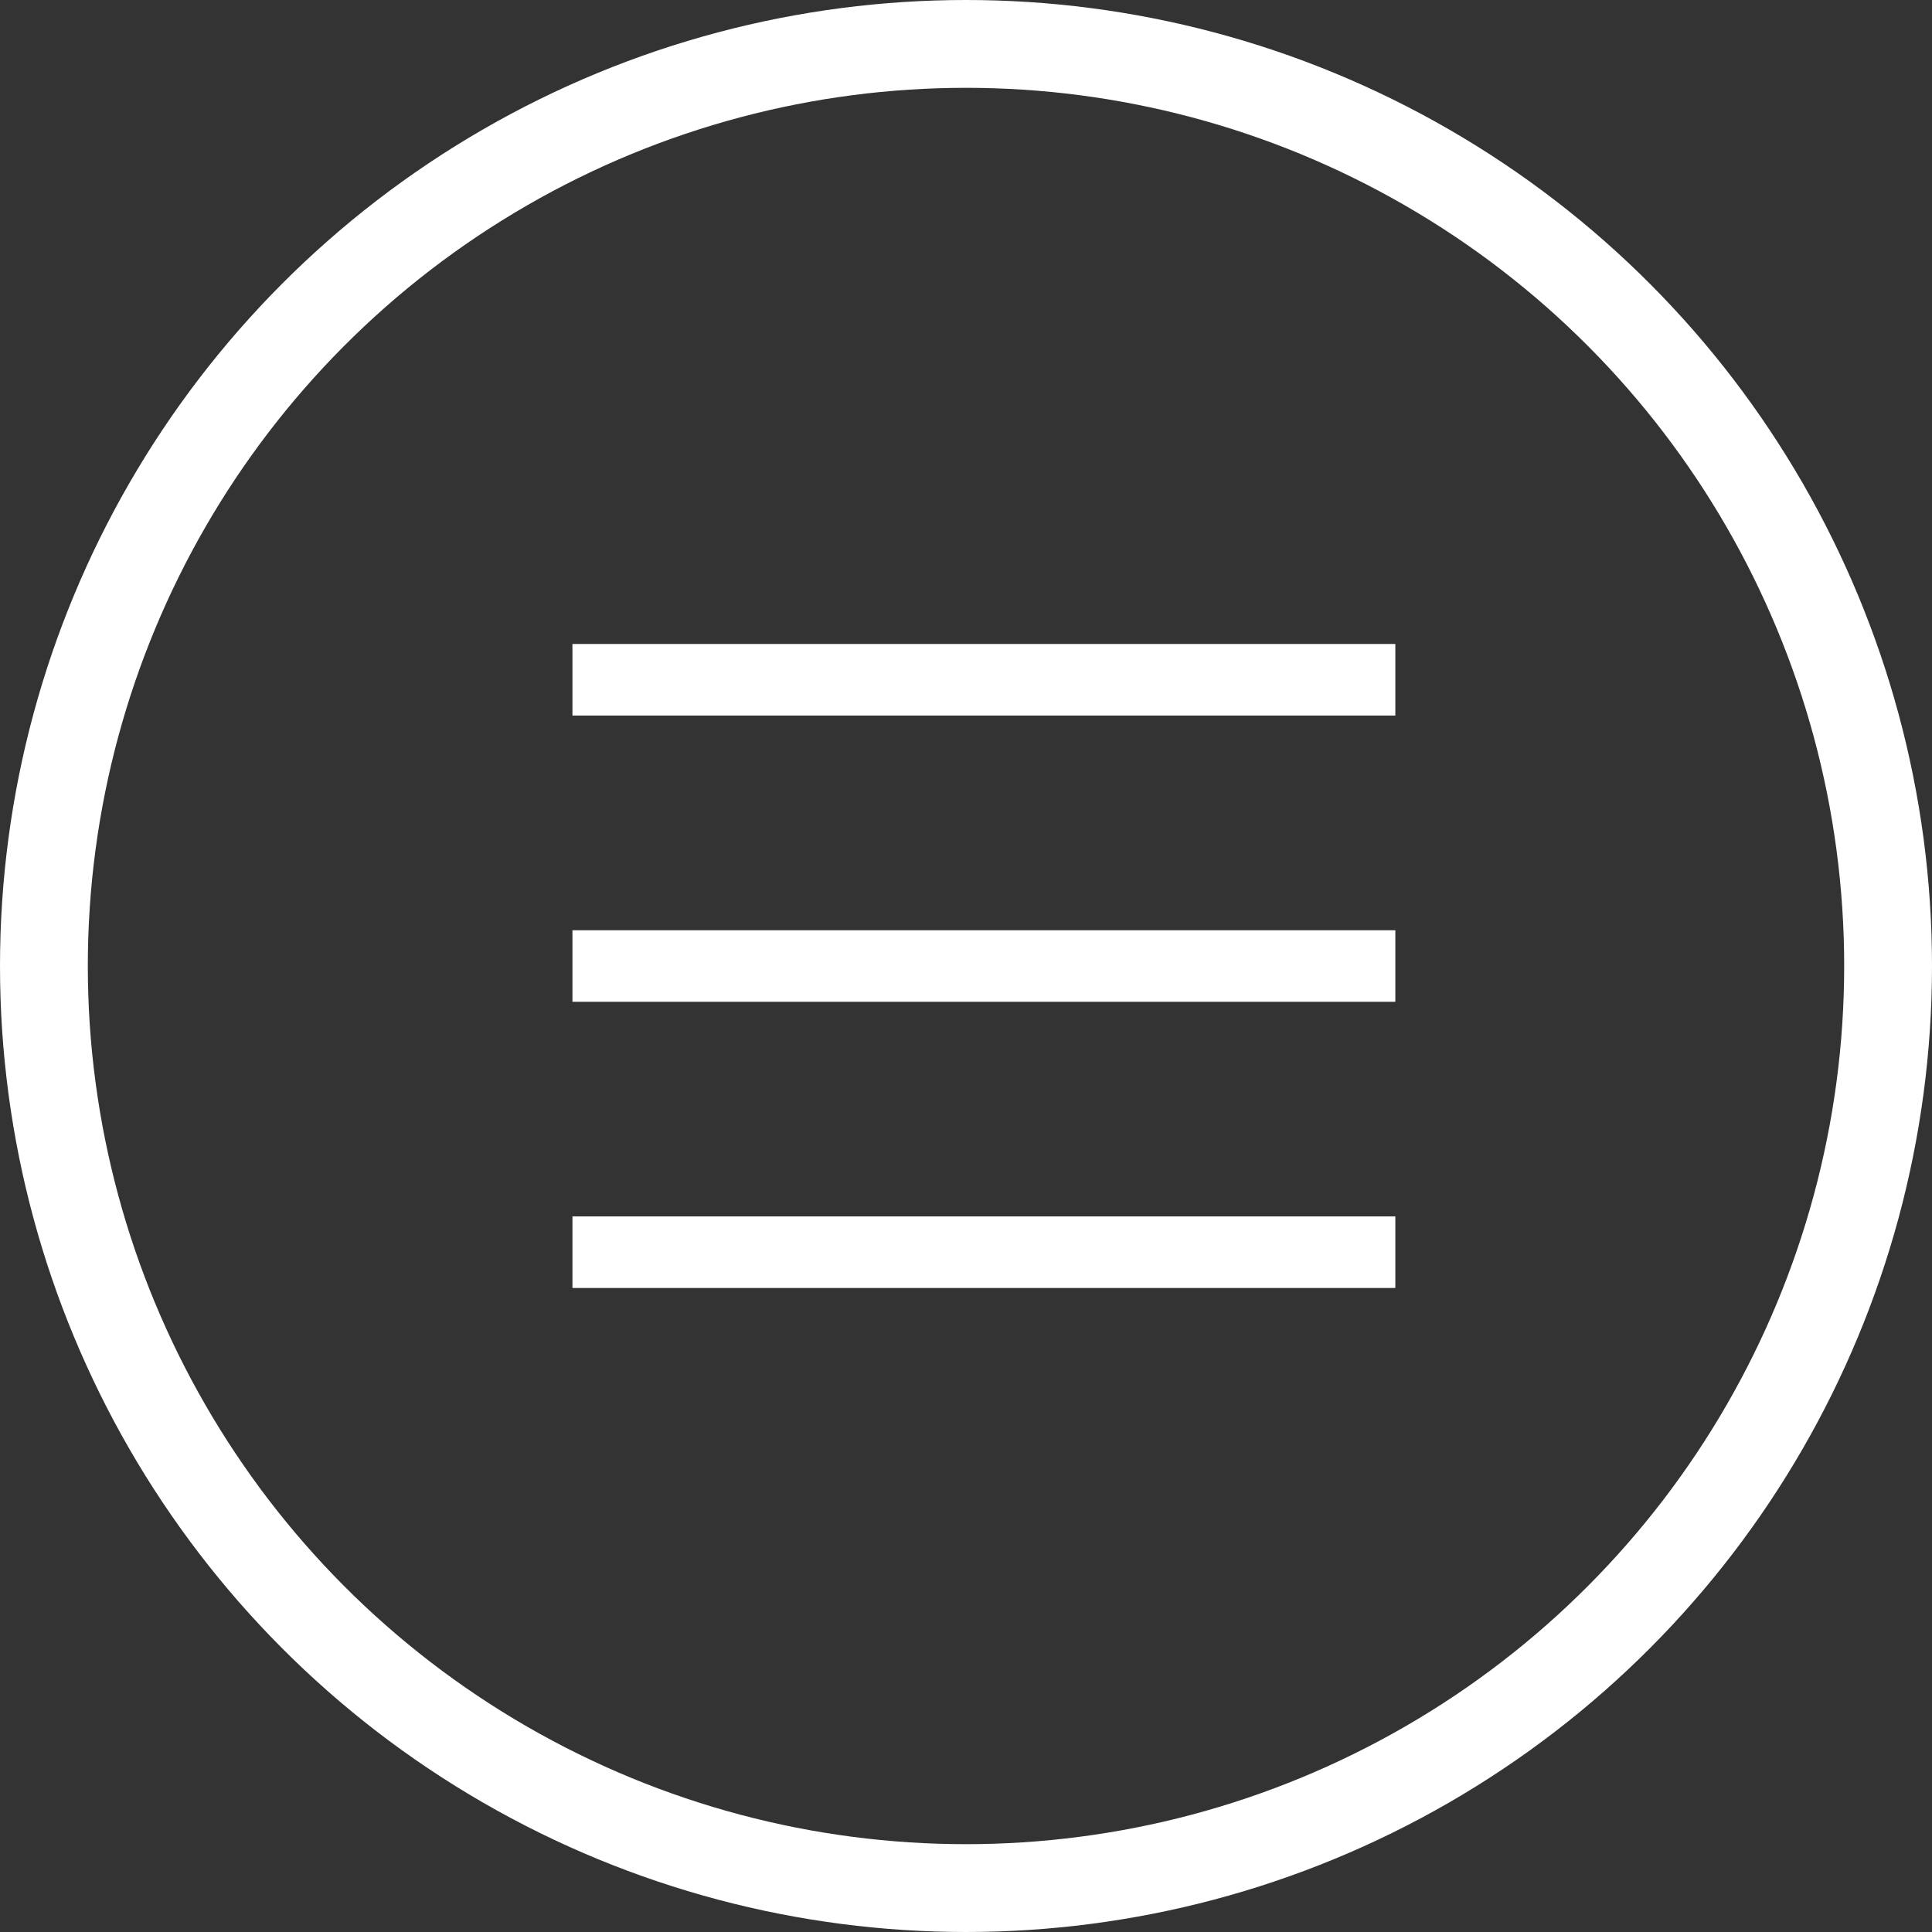<svg width="44" height="44" viewBox="0 0 44 44" fill="none" xmlns="http://www.w3.org/2000/svg">
<rect x="0" y="0" width="44" height="44" fill="#333333" stroke="none"/>
<circle cx="22" cy="22" r="21" stroke="white" stroke-width="2"/>
<path fill-rule="evenodd" clip-rule="evenodd" d="M31.778 16.296H13.037V14.666H31.778V16.296Z" fill="white"/>
<path fill-rule="evenodd" clip-rule="evenodd" d="M31.778 22.815H13.037V21.186H31.778V22.815Z" fill="white"/>
<path fill-rule="evenodd" clip-rule="evenodd" d="M31.778 29.333H13.037V27.703H31.778V29.333Z" fill="white"/>
</svg>
